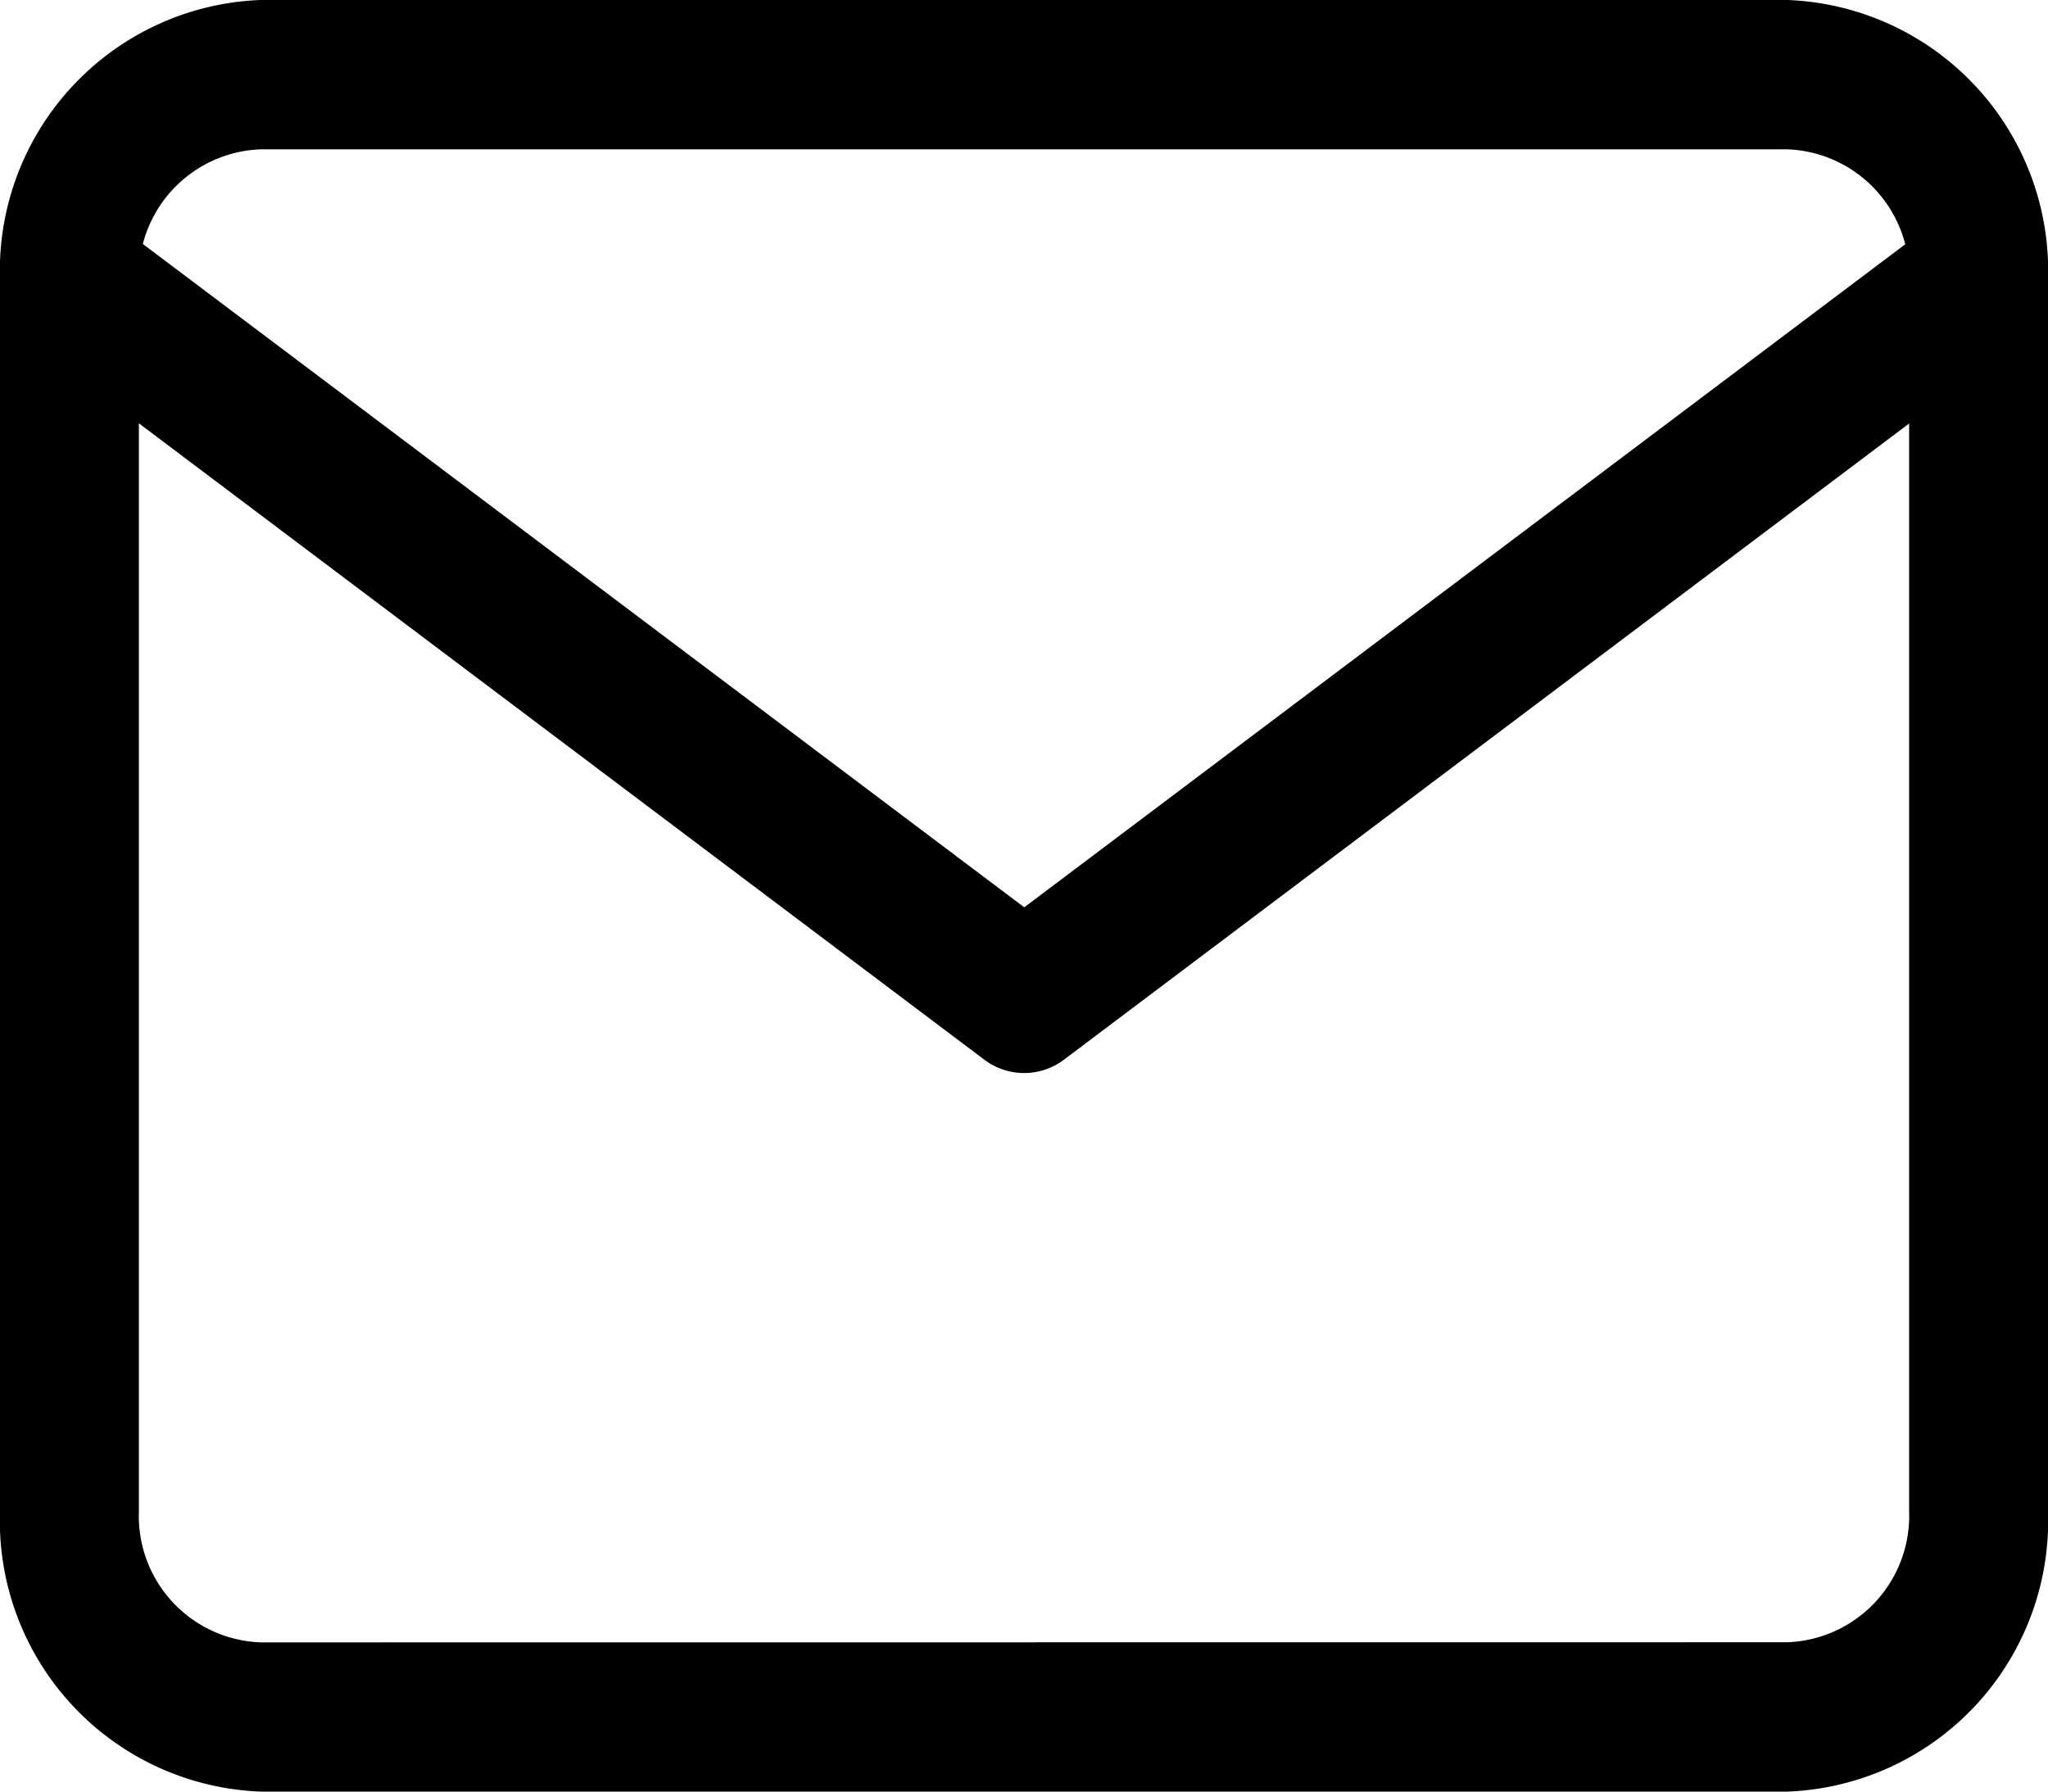 <svg xmlns="http://www.w3.org/2000/svg" width="16" height="14" viewBox="0 0 16 14"><path d="M4.534,5.5H16.466A2.117,2.117,0,0,1,18.5,7.688v9.625A2.117,2.117,0,0,1,16.466,19.5H4.534A2.117,2.117,0,0,1,2.5,17.313V7.688A2.117,2.117,0,0,1,4.534,5.5ZM16.466,18.333a.988.988,0,0,0,.949-1.021V7.688a.988.988,0,0,0-.949-1.021H4.534a.988.988,0,0,0-.949,1.021v9.625a.988.988,0,0,0,.949,1.021Z" transform="translate(-2.5 -5.5)"/><path d="M10.5,15.281a.516.516,0,0,1-.311-.105L2.731,9.561A.612.612,0,0,1,2.6,8.749a.519.519,0,0,1,.755-.143l7.147,5.38,7.147-5.38a.519.519,0,0,1,.755.143.612.612,0,0,1-.133.812l-7.458,5.615A.516.516,0,0,1,10.5,15.281Z" transform="translate(-2.5 -6.896)"/></svg>